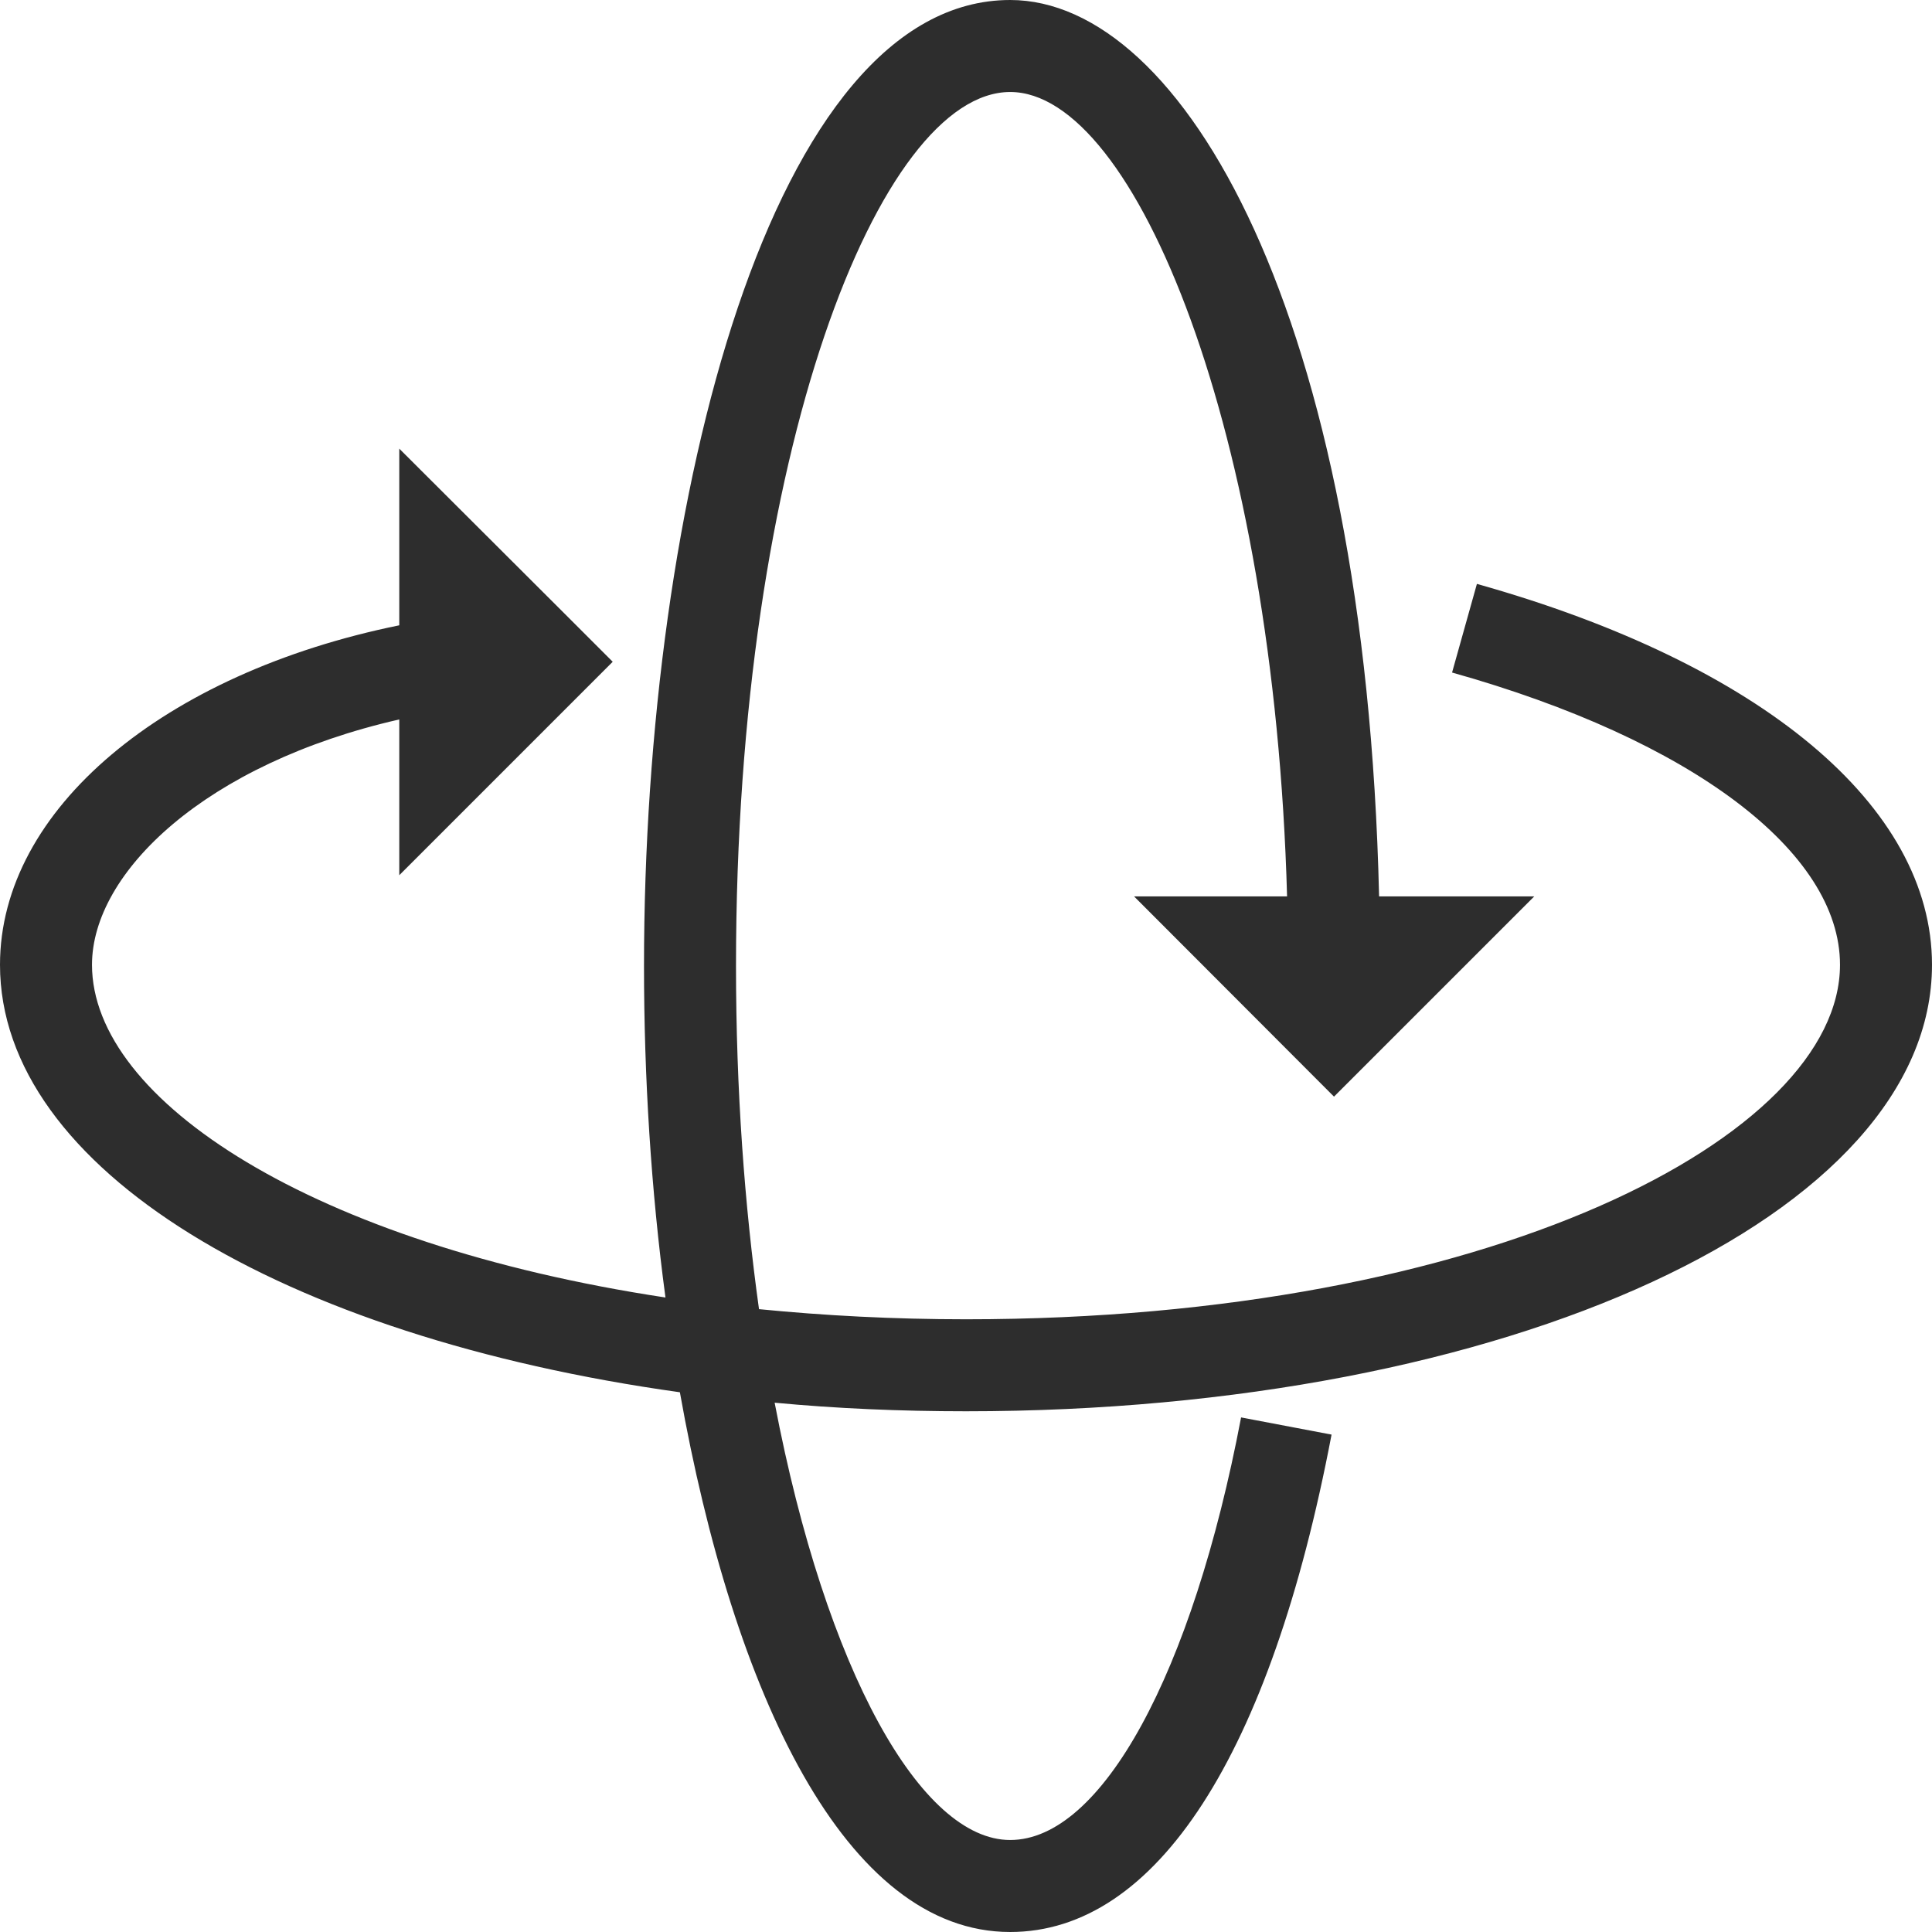 <?xml version="1.0" encoding="iso-8859-1"?>
<svg version="1.1" xmlns="http://www.w3.org/2000/svg" xmlns:xlink="http://www.w3.org/1999/xlink" x="0px" y="0px"
	 viewBox="0 0 128 128" style="enable-background:new 0 0 128 128;" xml:space="preserve">
<g id="_x35_">
	<path style="fill:#2D2D2D;" d="M64,93.501c-4.348,0-8.594-0.183-12.678-0.569c3.413,17.879,9.732,28.973,15.604,28.973
		c6.055,0,12.069-10.992,15.299-27.997l5.994,1.138C84.175,116.297,76.597,128,66.926,128c-10.91,0-18.326-15.766-21.882-35.759
		C18.692,88.564,0,77.43,0,63.919c0-10.301,10.87-19.322,26.453-22.491V29.724l10.931,10.91l3.21,3.21L26.453,57.986V47.665
		C13.613,50.591,6.095,57.803,6.095,63.919c0,9.001,14.649,18.509,37.994,22.044C43.134,78.852,42.667,71.375,42.667,64
		c0-31.025,8.493-64,24.259-64c11.418,0,23.548,20.765,24.442,59.388h10.281L88.381,72.655L75.134,59.388h10.138
		C84.419,28.587,75.215,6.095,66.926,6.095c-8.594,0-18.164,23.771-18.164,57.905c0,8.249,0.569,15.888,1.524,22.735
		c4.328,0.427,8.919,0.671,13.714,0.671c34.641,0,57.905-12.129,57.905-23.487c0-7.497-9.854-14.913-25.702-19.362l1.646-5.872
		C116.724,43.987,128,53.415,128,63.919C128,80.518,99.881,93.501,64,93.501z"/>
</g>
<g id="Layer_1">
</g>
</svg>

